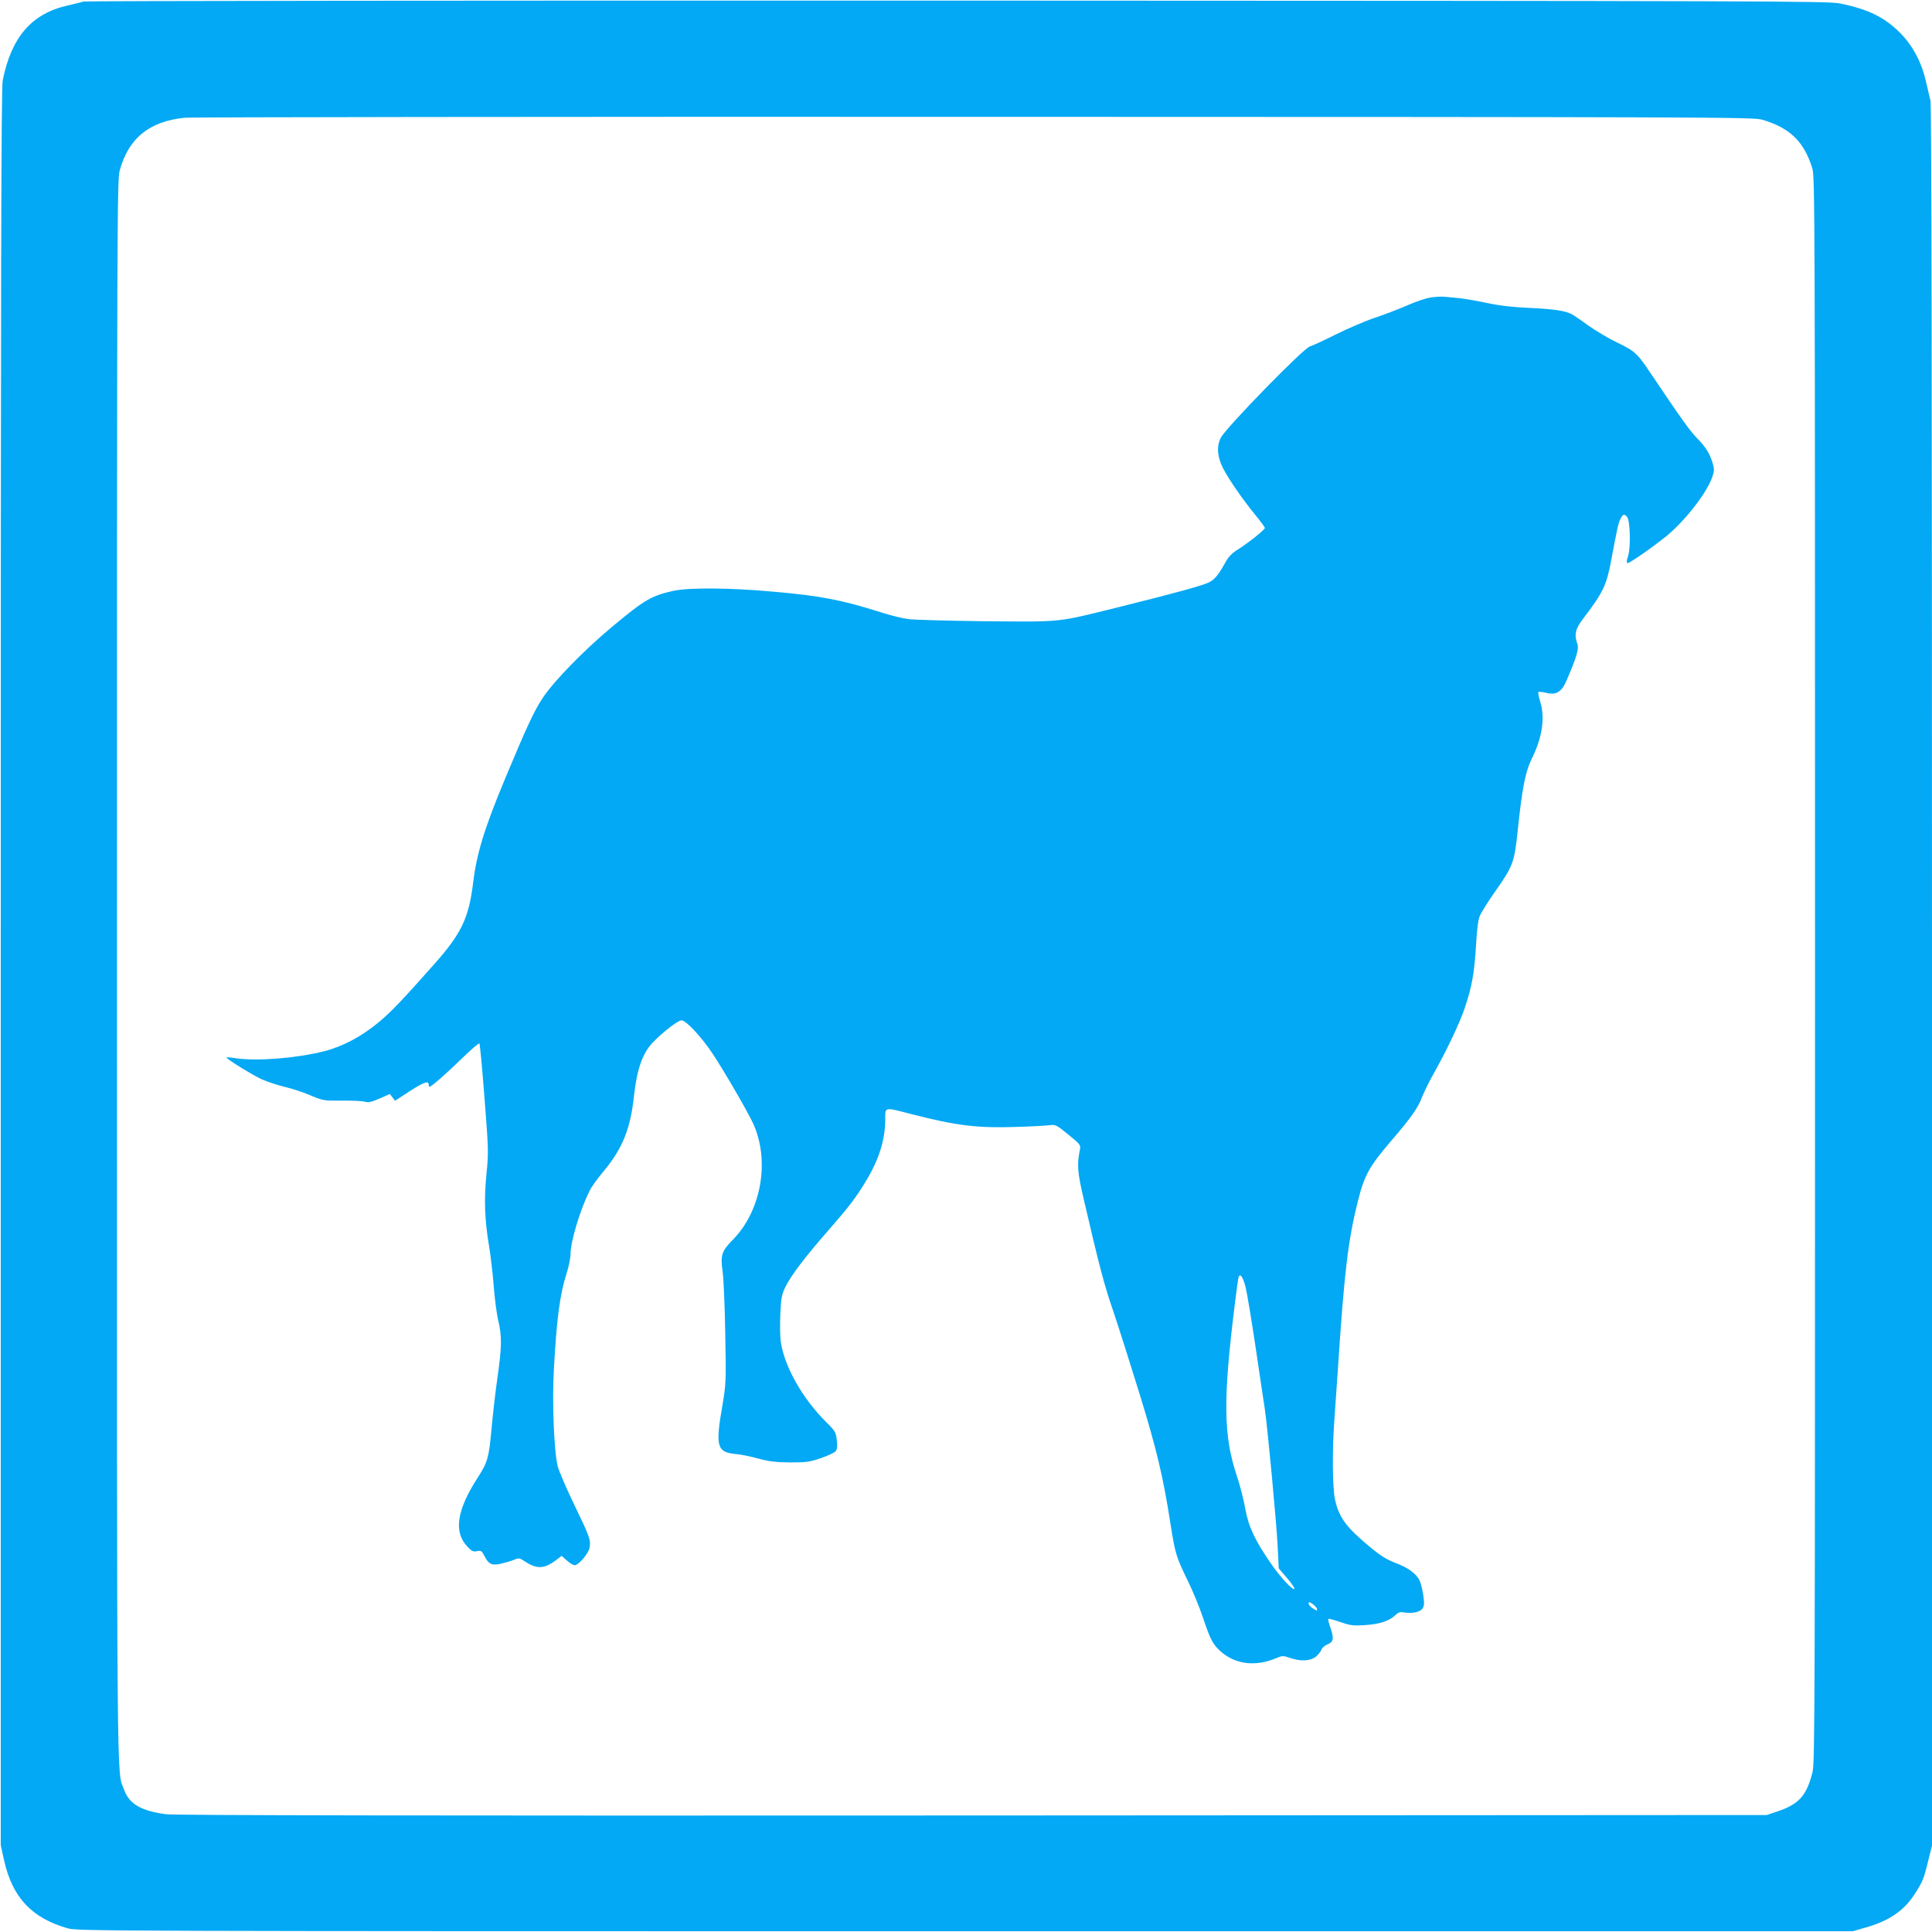 <?xml version="1.0" standalone="no"?>
<!DOCTYPE svg PUBLIC "-//W3C//DTD SVG 20010904//EN"
 "http://www.w3.org/TR/2001/REC-SVG-20010904/DTD/svg10.dtd">
<svg version="1.0" xmlns="http://www.w3.org/2000/svg"
 width="1280pt" height="1280pt" viewBox="0 0 1280 1280"
 preserveAspectRatio="xMidYMid meet">
<g transform="translate(0,1280) scale(0.1,-0.1)"
fill="#03a9f4" stroke="none">
<path d="M555 12790 c-16 -5 -64 -16 -105 -26 -239 -53 -374 -208 -432 -496
-10 -51 -13 -1211 -13 -5878 l0 -5815 22 -100 c55 -246 183 -383 423 -451 63
-18 248 -19 5945 -19 l5880 0 80 23 c158 44 257 111 328 220 55 85 62 101 92
224 l25 101 0 5758 c0 3814 -3 5773 -10 5801 -6 24 -19 81 -30 128 -30 131
-89 240 -174 325 -103 102 -209 154 -396 192 -80 16 -414 17 -5845 19 -3168 1
-5773 -2 -5790 -6z m11120 -783 c184 -54 277 -145 332 -322 17 -58 18 -242 18
-5310 0 -4953 -1 -5254 -17 -5318 -40 -155 -89 -210 -234 -259 l-69 -23 -5260
-3 c-3696 -2 -5285 1 -5343 8 -167 22 -245 67 -280 163 -50 134 -47 -175 -47
5427 0 4985 1 5238 18 5300 58 214 197 327 432 350 39 4 2392 7 5230 6 4917
-1 5163 -2 5220 -19z"/>
<path d="M9479 10829 c-31 -4 -101 -28 -155 -52 -55 -24 -151 -61 -214 -82
-63 -21 -180 -71 -260 -111 -80 -40 -157 -75 -171 -79 -42 -10 -562 -544 -592
-607 -28 -59 -22 -126 17 -202 40 -77 125 -199 213 -308 35 -42 63 -81 63 -86
0 -12 -114 -102 -178 -142 -35 -21 -61 -47 -79 -78 -49 -89 -73 -119 -111
-139 -38 -21 -221 -71 -607 -167 -410 -101 -358 -96 -870 -92 -247 3 -482 9
-521 15 -40 5 -121 26 -180 45 -256 81 -399 109 -710 136 -283 26 -560 28
-660 6 -147 -32 -194 -59 -414 -243 -187 -157 -380 -355 -455 -468 -55 -82
-107 -194 -247 -530 -139 -333 -190 -500 -213 -691 -29 -237 -77 -338 -260
-544 -222 -250 -281 -311 -364 -381 -114 -95 -239 -162 -364 -194 -184 -46
-442 -67 -587 -46 -30 5 -57 7 -59 5 -7 -6 170 -116 234 -145 36 -16 105 -39
152 -50 48 -11 125 -37 172 -57 84 -35 89 -35 206 -34 66 1 134 -2 151 -7 25
-7 44 -3 99 21 l68 30 17 -22 17 -23 95 62 c96 62 128 73 128 46 0 -8 3 -15 6
-15 12 0 117 92 221 194 57 55 106 97 109 93 4 -4 19 -167 34 -362 27 -343 27
-362 13 -503 -17 -170 -12 -303 17 -477 11 -66 25 -185 31 -265 6 -80 19 -182
30 -228 25 -109 24 -173 -6 -385 -14 -97 -31 -249 -39 -339 -17 -185 -25 -215
-90 -316 -140 -217 -162 -361 -70 -458 29 -31 38 -36 64 -31 27 6 32 3 50 -33
28 -55 50 -64 113 -49 29 7 67 18 85 26 30 12 35 11 70 -12 80 -53 129 -50
209 11 l34 26 35 -31 c19 -17 42 -31 51 -31 26 0 91 76 99 115 9 52 2 72 -101
285 -52 107 -101 222 -110 255 -25 104 -38 429 -25 652 18 325 40 492 84 627
14 43 26 102 26 130 0 80 64 293 126 416 12 26 54 84 93 130 125 150 178 281
201 497 19 175 56 283 122 353 66 70 170 150 193 150 30 0 133 -110 207 -222
77 -116 234 -387 268 -462 113 -248 53 -581 -137 -772 -73 -74 -81 -101 -65
-213 6 -42 14 -224 17 -406 6 -322 5 -333 -19 -477 -47 -270 -37 -309 86 -321
36 -3 106 -17 154 -31 71 -19 113 -24 209 -25 108 0 129 3 205 29 47 16 91 37
98 47 9 13 11 34 6 73 -6 51 -11 60 -70 118 -160 159 -280 373 -302 539 -4 32
-5 112 -2 179 5 105 9 127 34 179 37 75 132 200 281 370 140 160 185 219 249
325 88 144 128 270 131 405 1 95 -15 92 180 42 298 -76 432 -92 695 -83 102 3
201 9 220 12 32 4 43 -1 118 -63 78 -63 83 -70 77 -98 -21 -102 -17 -149 25
-330 104 -448 134 -562 195 -740 35 -104 114 -352 175 -550 114 -370 157 -553
204 -856 32 -204 38 -223 114 -379 34 -69 80 -181 103 -250 47 -142 65 -175
116 -221 101 -88 233 -103 375 -42 33 14 41 14 84 -1 73 -25 136 -21 173 9 16
14 33 35 36 46 4 12 22 27 41 35 40 17 43 40 17 115 -10 26 -15 50 -12 53 3 3
39 -6 80 -21 64 -22 85 -25 159 -20 98 6 163 27 202 64 22 21 33 25 62 20 54
-9 105 3 121 27 12 18 12 35 4 91 -6 39 -17 82 -25 96 -22 44 -77 84 -158 114
-60 23 -100 48 -171 107 -159 132 -205 196 -231 317 -16 78 -18 326 -4 516 5
72 16 234 25 360 41 628 67 840 131 1096 44 175 75 230 224 404 123 143 176
217 200 283 12 31 43 95 69 142 92 163 183 353 216 454 48 143 63 231 74 412
6 108 14 171 26 198 9 21 51 88 94 150 125 177 134 199 156 411 30 287 51 392
94 480 70 141 89 272 54 381 -9 30 -14 56 -11 59 3 3 26 1 51 -5 64 -17 101 4
132 73 69 158 87 217 76 249 -23 64 -14 101 37 168 133 175 156 222 187 390
40 213 47 245 61 272 16 32 26 35 44 13 20 -24 25 -200 7 -257 -12 -38 -12
-48 -2 -48 15 0 176 113 260 182 119 99 257 275 296 379 16 43 18 57 8 92 -18
67 -46 113 -103 171 -47 47 -103 125 -327 458 -70 105 -96 127 -204 178 -55
26 -140 77 -190 112 -49 36 -100 70 -111 76 -44 23 -114 34 -279 42 -118 5
-207 16 -290 34 -66 14 -147 28 -180 31 -33 3 -76 7 -95 9 -19 2 -60 0 -91 -5z
m-1226 -6560 c10 -41 40 -222 67 -404 27 -181 53 -359 59 -395 17 -108 79
-765 86 -918 l7 -143 56 -65 c30 -35 52 -68 48 -71 -11 -11 -94 78 -155 167
-109 159 -149 244 -171 366 -11 60 -35 155 -54 211 -91 270 -94 507 -15 1143
11 91 22 171 25 178 10 31 30 1 47 -69z m471 -2125 c7 -18 1 -18 -29 2 -14 9
-25 23 -25 30 0 12 4 12 24 -1 13 -9 27 -23 30 -31z"/>
</g>
</svg>
